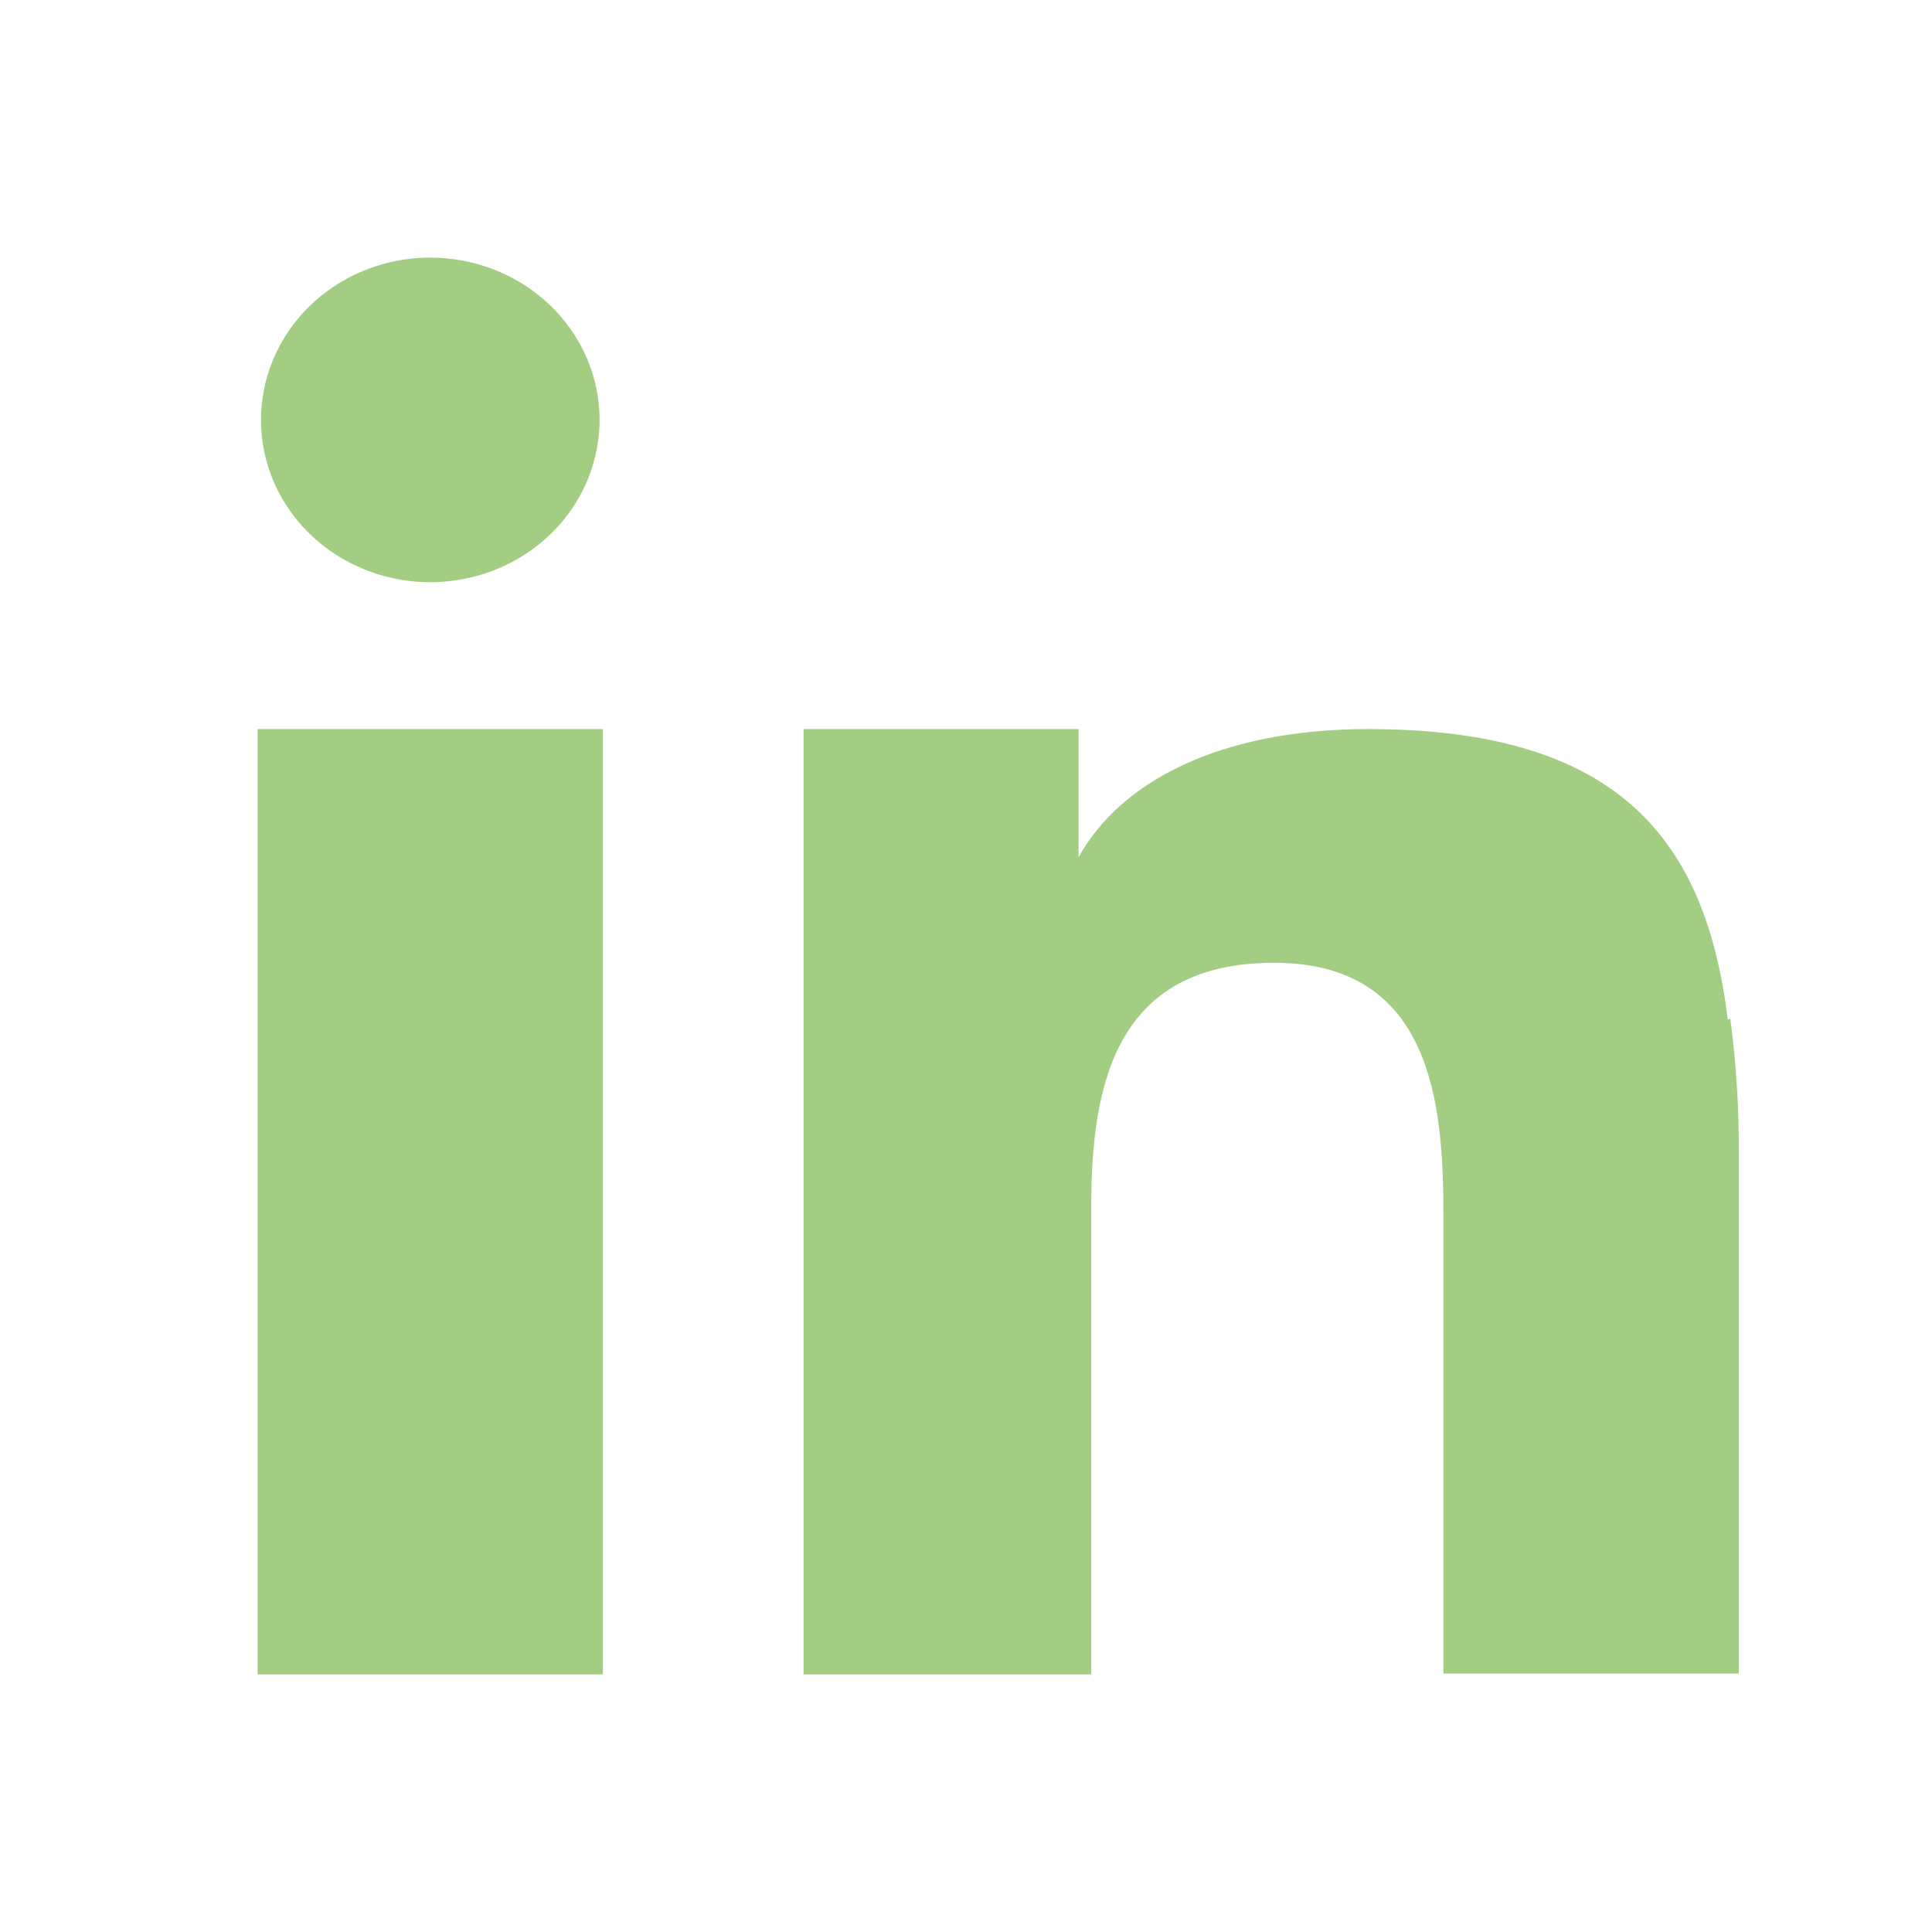 <svg width="30" height="30" viewBox="0 0 30 30" fill="none" xmlns="http://www.w3.org/2000/svg">
<path fill-rule="evenodd" clip-rule="evenodd" d="M4 15.227V26H9.362V11.321H4V15.227ZM26.829 15.832C26.487 13.06 25.16 11.321 21.243 11.321C18.943 11.321 17.392 12.14 16.748 13.312V11.321H12.477V26H16.945V18.73C16.945 16.814 17.34 14.95 19.784 14.95C22.229 14.95 22.413 17.13 22.413 18.843V25.987H27V17.936C27.005 17.228 26.961 16.521 26.868 15.819L26.829 15.832ZM6.681 4C6.161 4 5.653 4.148 5.221 4.425C4.789 4.702 4.452 5.095 4.253 5.556C4.054 6.016 4.002 6.523 4.103 7.012C4.205 7.501 4.455 7.95 4.822 8.302C5.19 8.654 5.658 8.894 6.168 8.992C6.678 9.089 7.207 9.039 7.687 8.848C8.167 8.658 8.578 8.335 8.867 7.92C9.155 7.506 9.31 7.018 9.31 6.52C9.31 5.852 9.033 5.211 8.54 4.738C8.047 4.266 7.378 4 6.681 4Z" fill="#A2CD83"/>
</svg>
